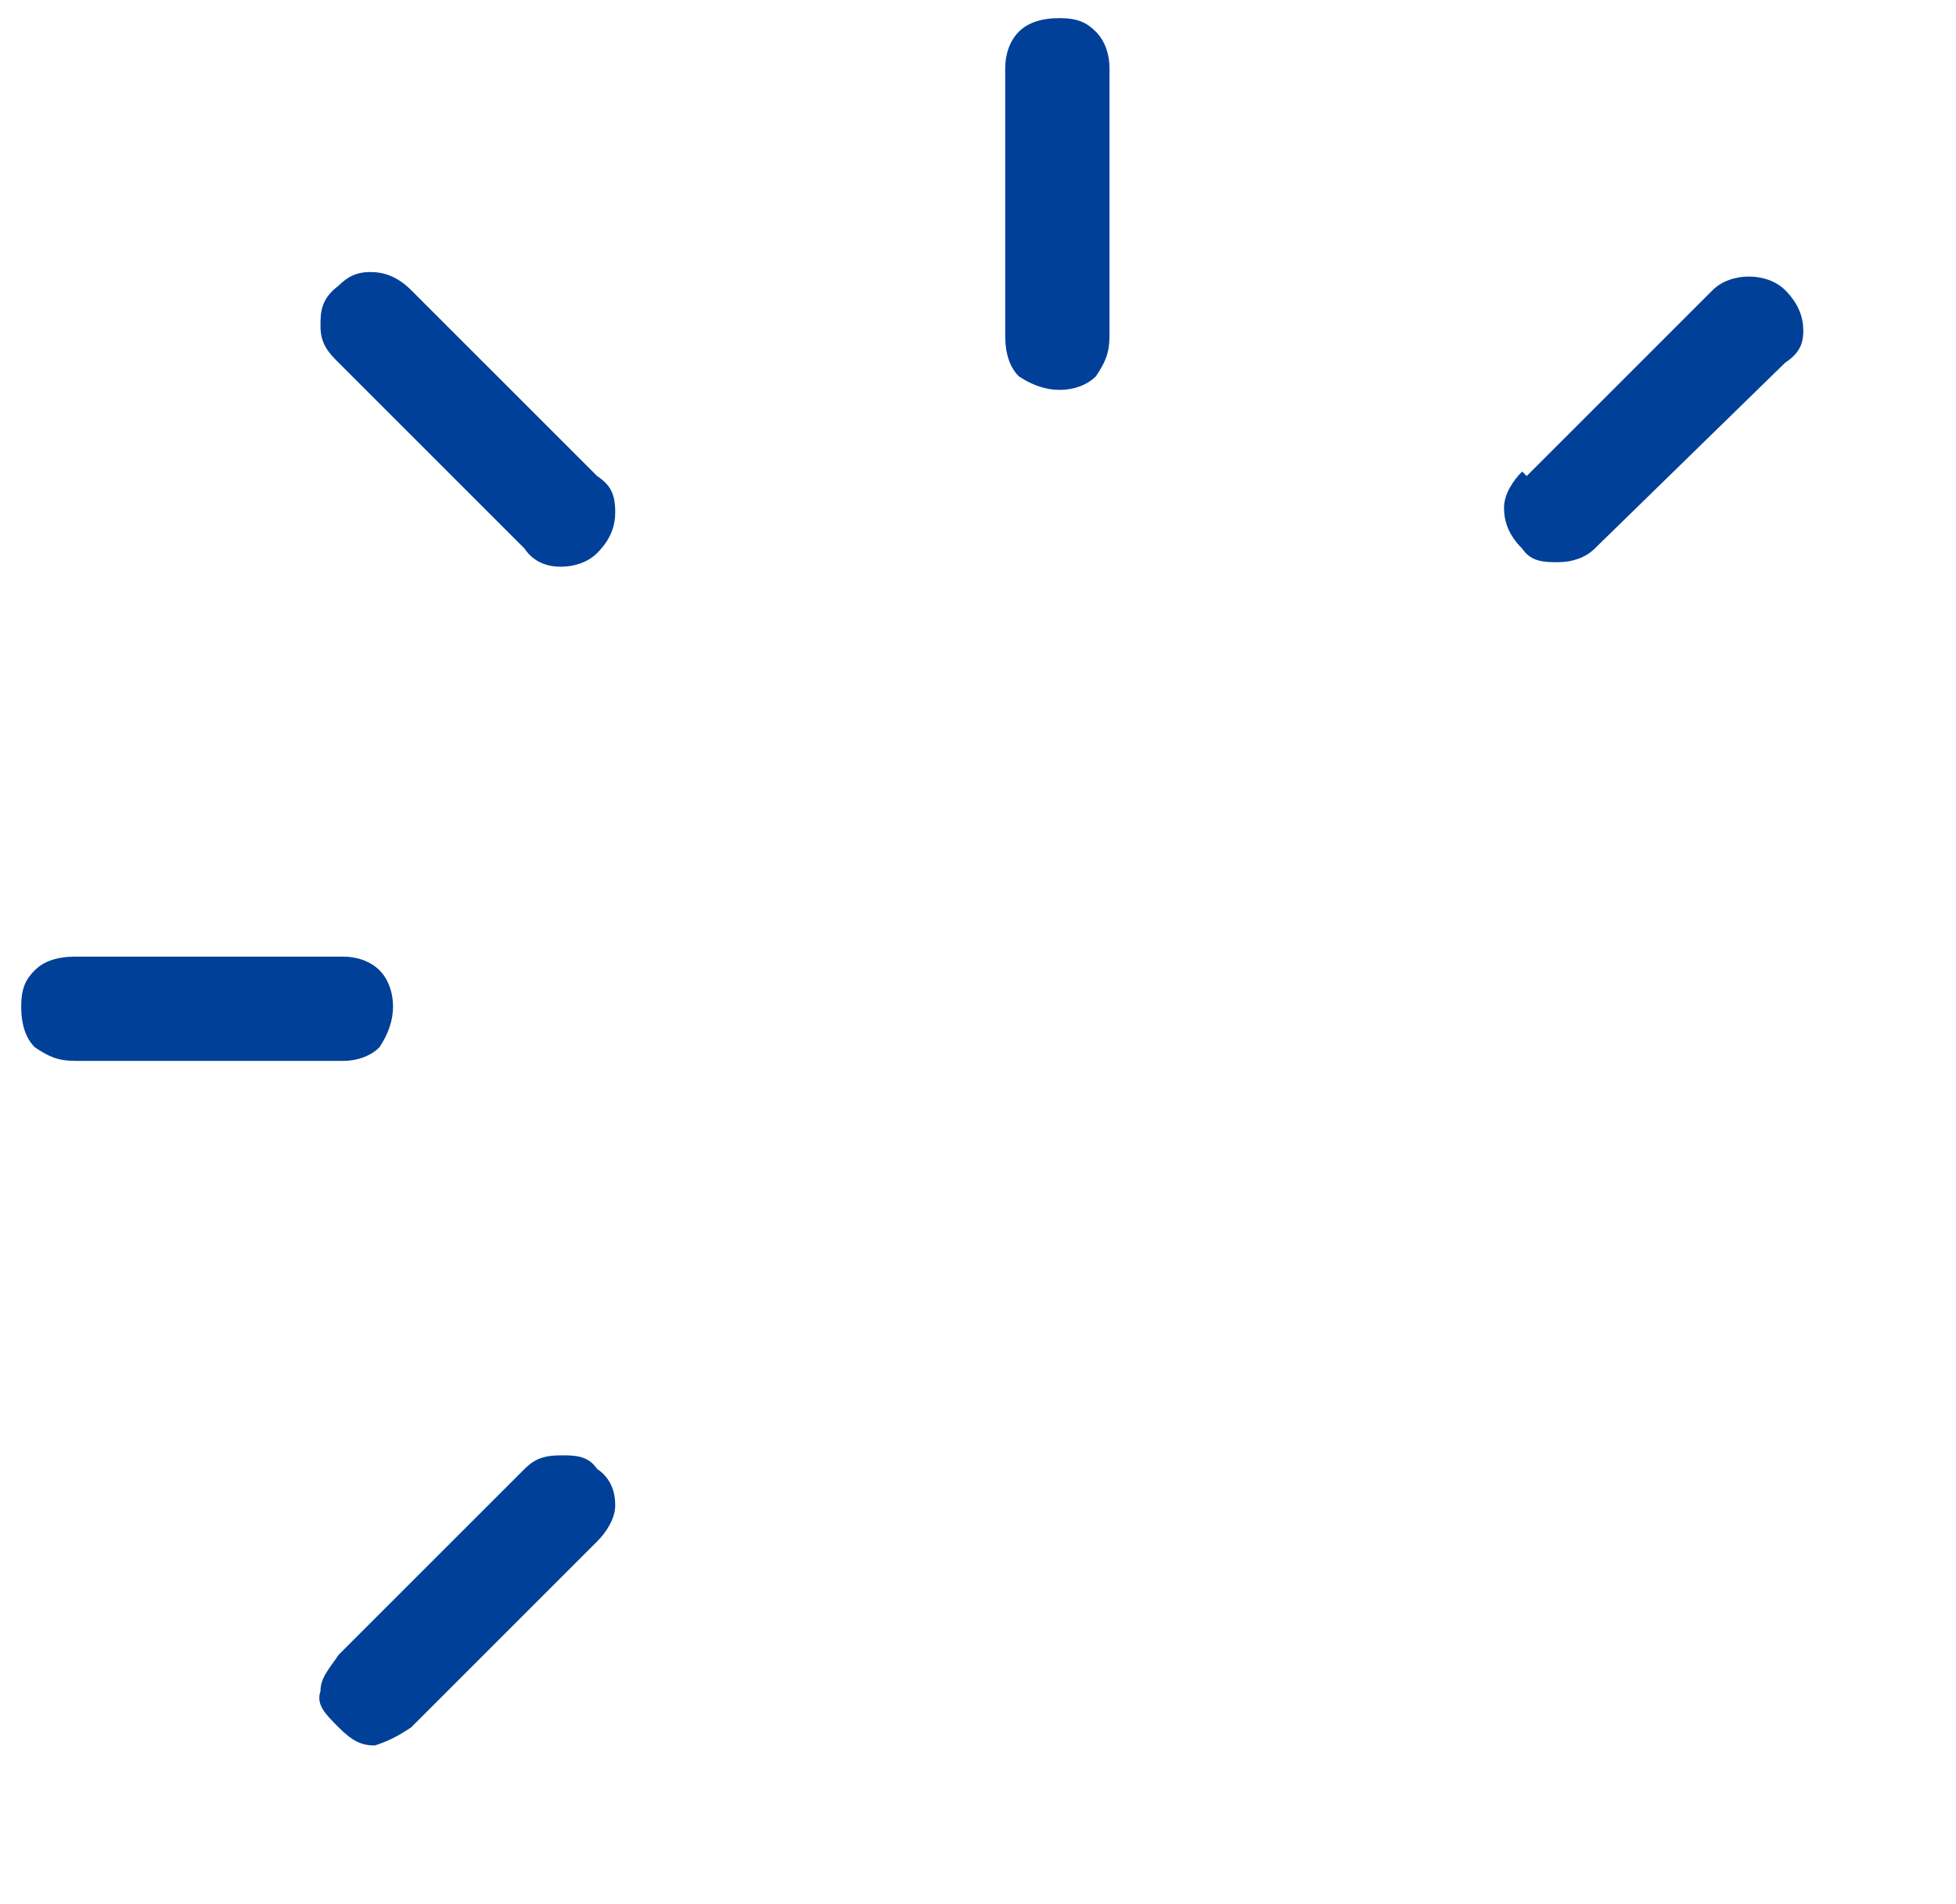 <?xml version="1.0" encoding="UTF-8"?>
<svg id="_レイヤー_1" data-name="レイヤー_1" xmlns="http://www.w3.org/2000/svg" width="15.2mm" height="14.8mm" version="1.1" viewBox="0 0 43 42">
  <!-- Generator: Adobe Illustrator 29.1.0, SVG Export Plug-In . SVG Version: 2.1.0 Build 142)  -->
  <defs>
    <style>
      .st0 {
        fill: #004098;
      }
    </style>
  </defs>
  <path class="st0" d="M1.6,21.1h5.9c.3,0,.6.1.8.3.2.2.3.5.3.8s-.1.6-.3.9c-.2.2-.5.3-.8.3H1.6c-.4,0-.6-.1-.9-.3-.2-.2-.3-.5-.3-.9s.1-.6.3-.8c.2-.2.5-.3.9-.3Z"/>
  <path class="st0" d="M7.4,36.5l4.1-4.1c.2-.2.4-.3.8-.3.3,0,.6,0,.8.3.3.2.4.5.4.8,0,.3-.2.6-.4.8l-4.1,4.1c-.3.2-.5.3-.8.4-.3,0-.5-.1-.8-.4-.3-.3-.5-.5-.4-.8,0-.3.2-.5.4-.8Z"/>
  <path class="st0" d="M11.5,12.1l-4.1-4.1c-.2-.2-.4-.4-.4-.8,0-.3,0-.6.4-.9.2-.2.4-.3.7-.3s.6.1.9.4l4.1,4.1c.3.2.4.4.4.8,0,.3-.1.6-.4.9-.2.2-.5.3-.8.3s-.6-.1-.8-.4Z"/>
  <path class="st0" d="M22.1,7.4V1.5c0-.3.1-.6.3-.8.2-.2.5-.3.9-.3s.6.1.8.3c.2.2.3.5.3.8v5.9c0,.4-.1.6-.3.9-.2.2-.5.3-.8.3s-.6-.1-.9-.3c-.2-.2-.3-.5-.3-.9Z"/>
  <path class="st0" d="M33.6,10.5l4.1-4.1c.2-.2.5-.3.8-.3s.6.1.8.3c.3.3.4.6.4.9,0,.3-.1.5-.4.7l-4.2,4.1c-.2.2-.5.3-.8.3-.3,0-.6,0-.8-.3-.3-.3-.4-.6-.4-.9,0-.3.2-.6.4-.8Z"/>
</svg>